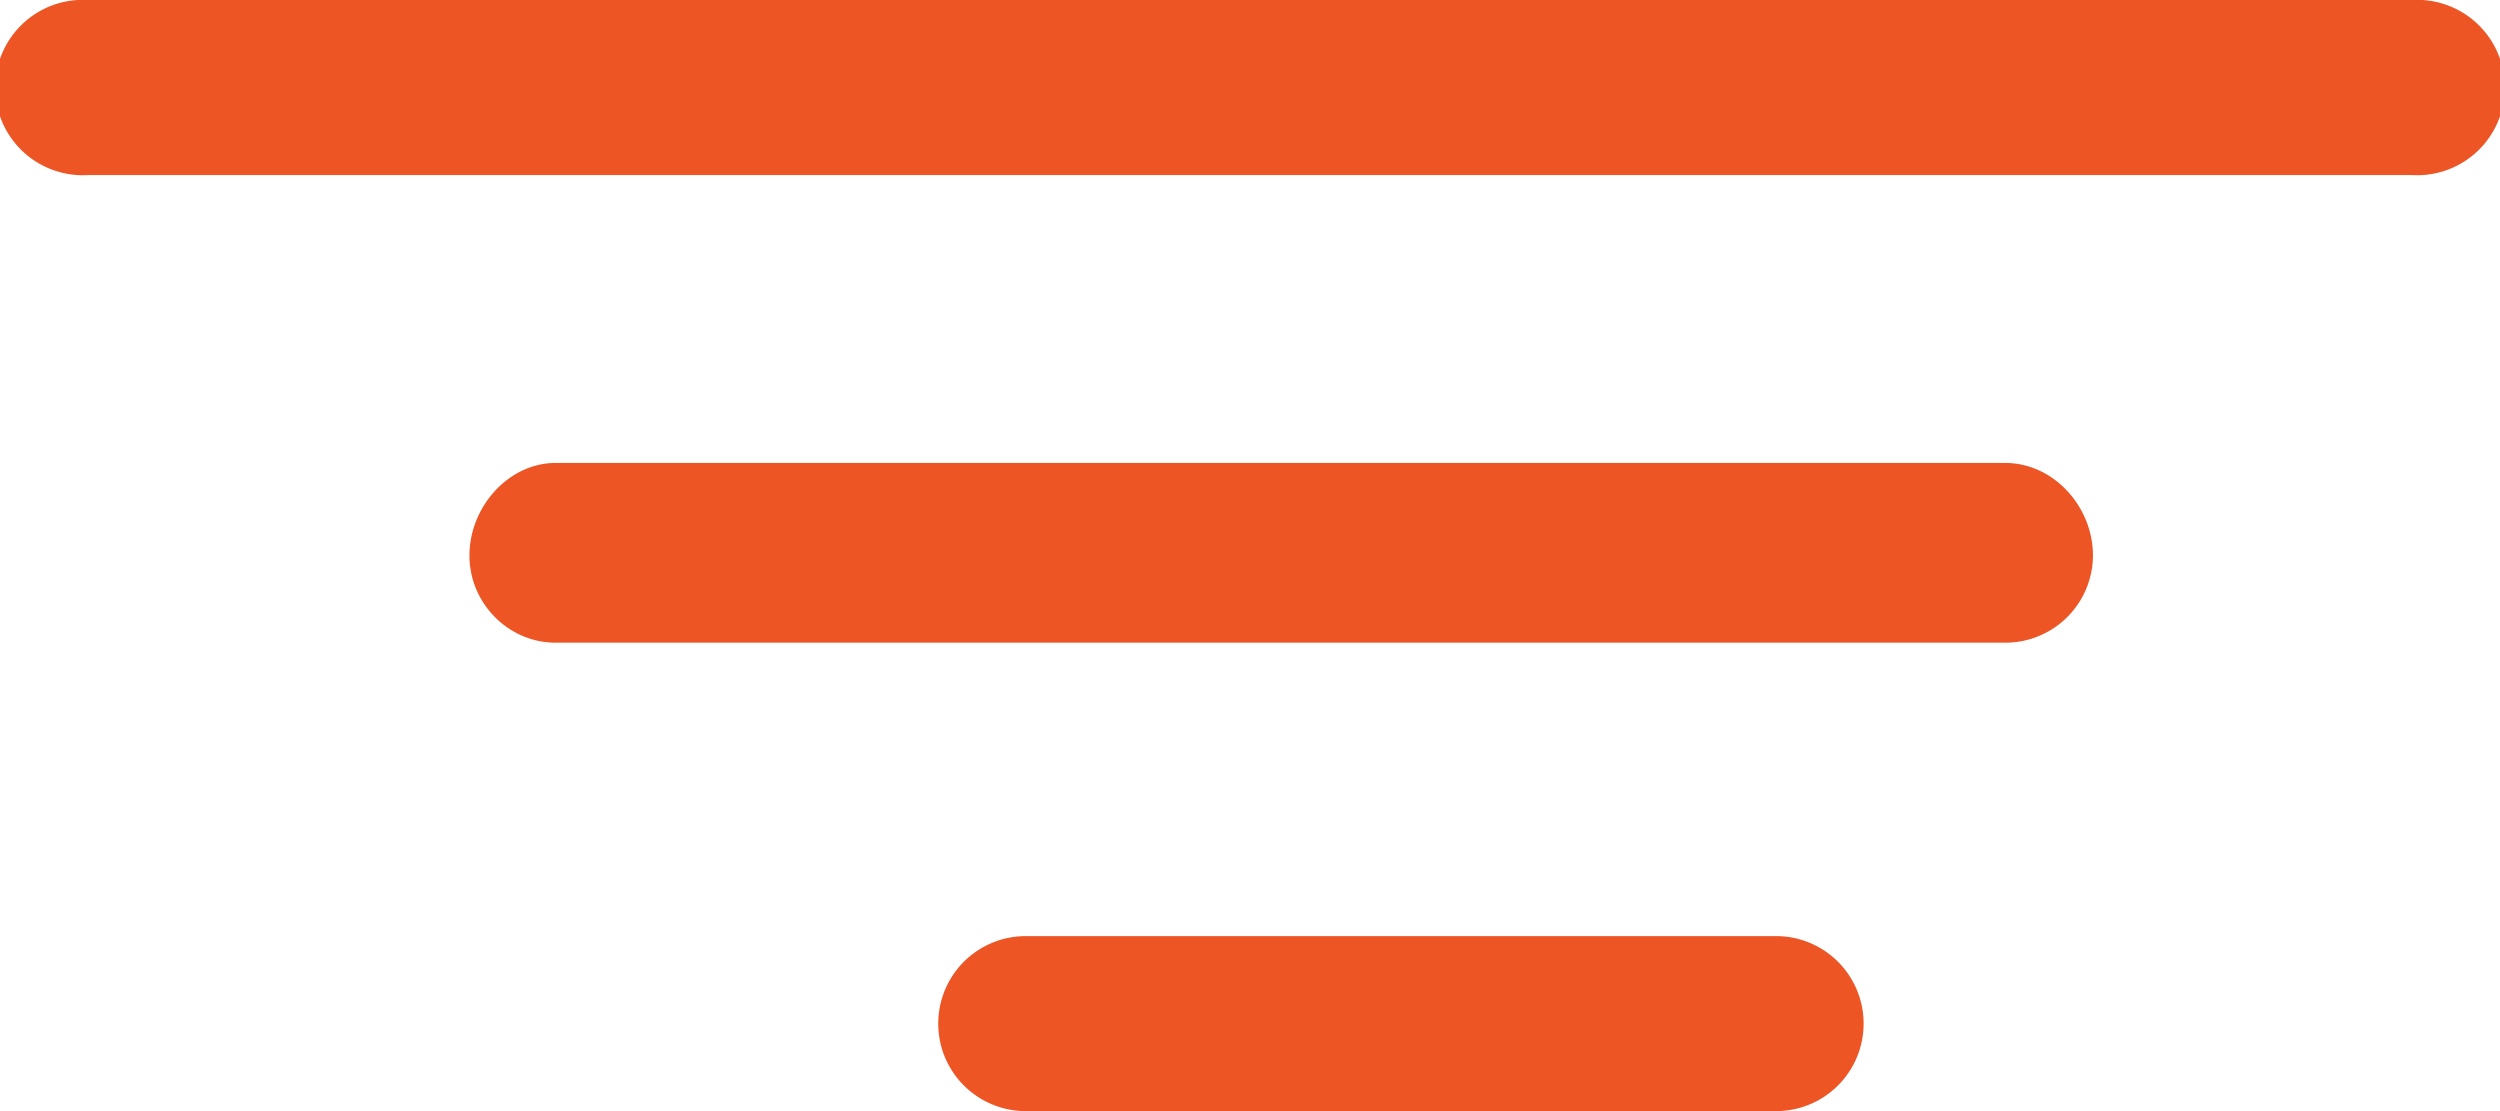 <svg xmlns="http://www.w3.org/2000/svg" width="27" height="12" viewBox="0 0 27 12"><path fill="#ed5524" d="M26.052 0H.948a.947.947 0 1 0 0 1.891h25.104a.947.947 0 1 0 0-1.891m-4.396 5H6c-.506 0-.93.473-.93 1 0 .518.424.941.93.941h15.657A.946.946 0 0 0 22.604 6c0-.527-.424-1-.948-1m-2.474 5.11h-8.104a.945.945 0 0 0 0 1.89h8.104a.945.945 0 1 0 0-1.89"/></svg>